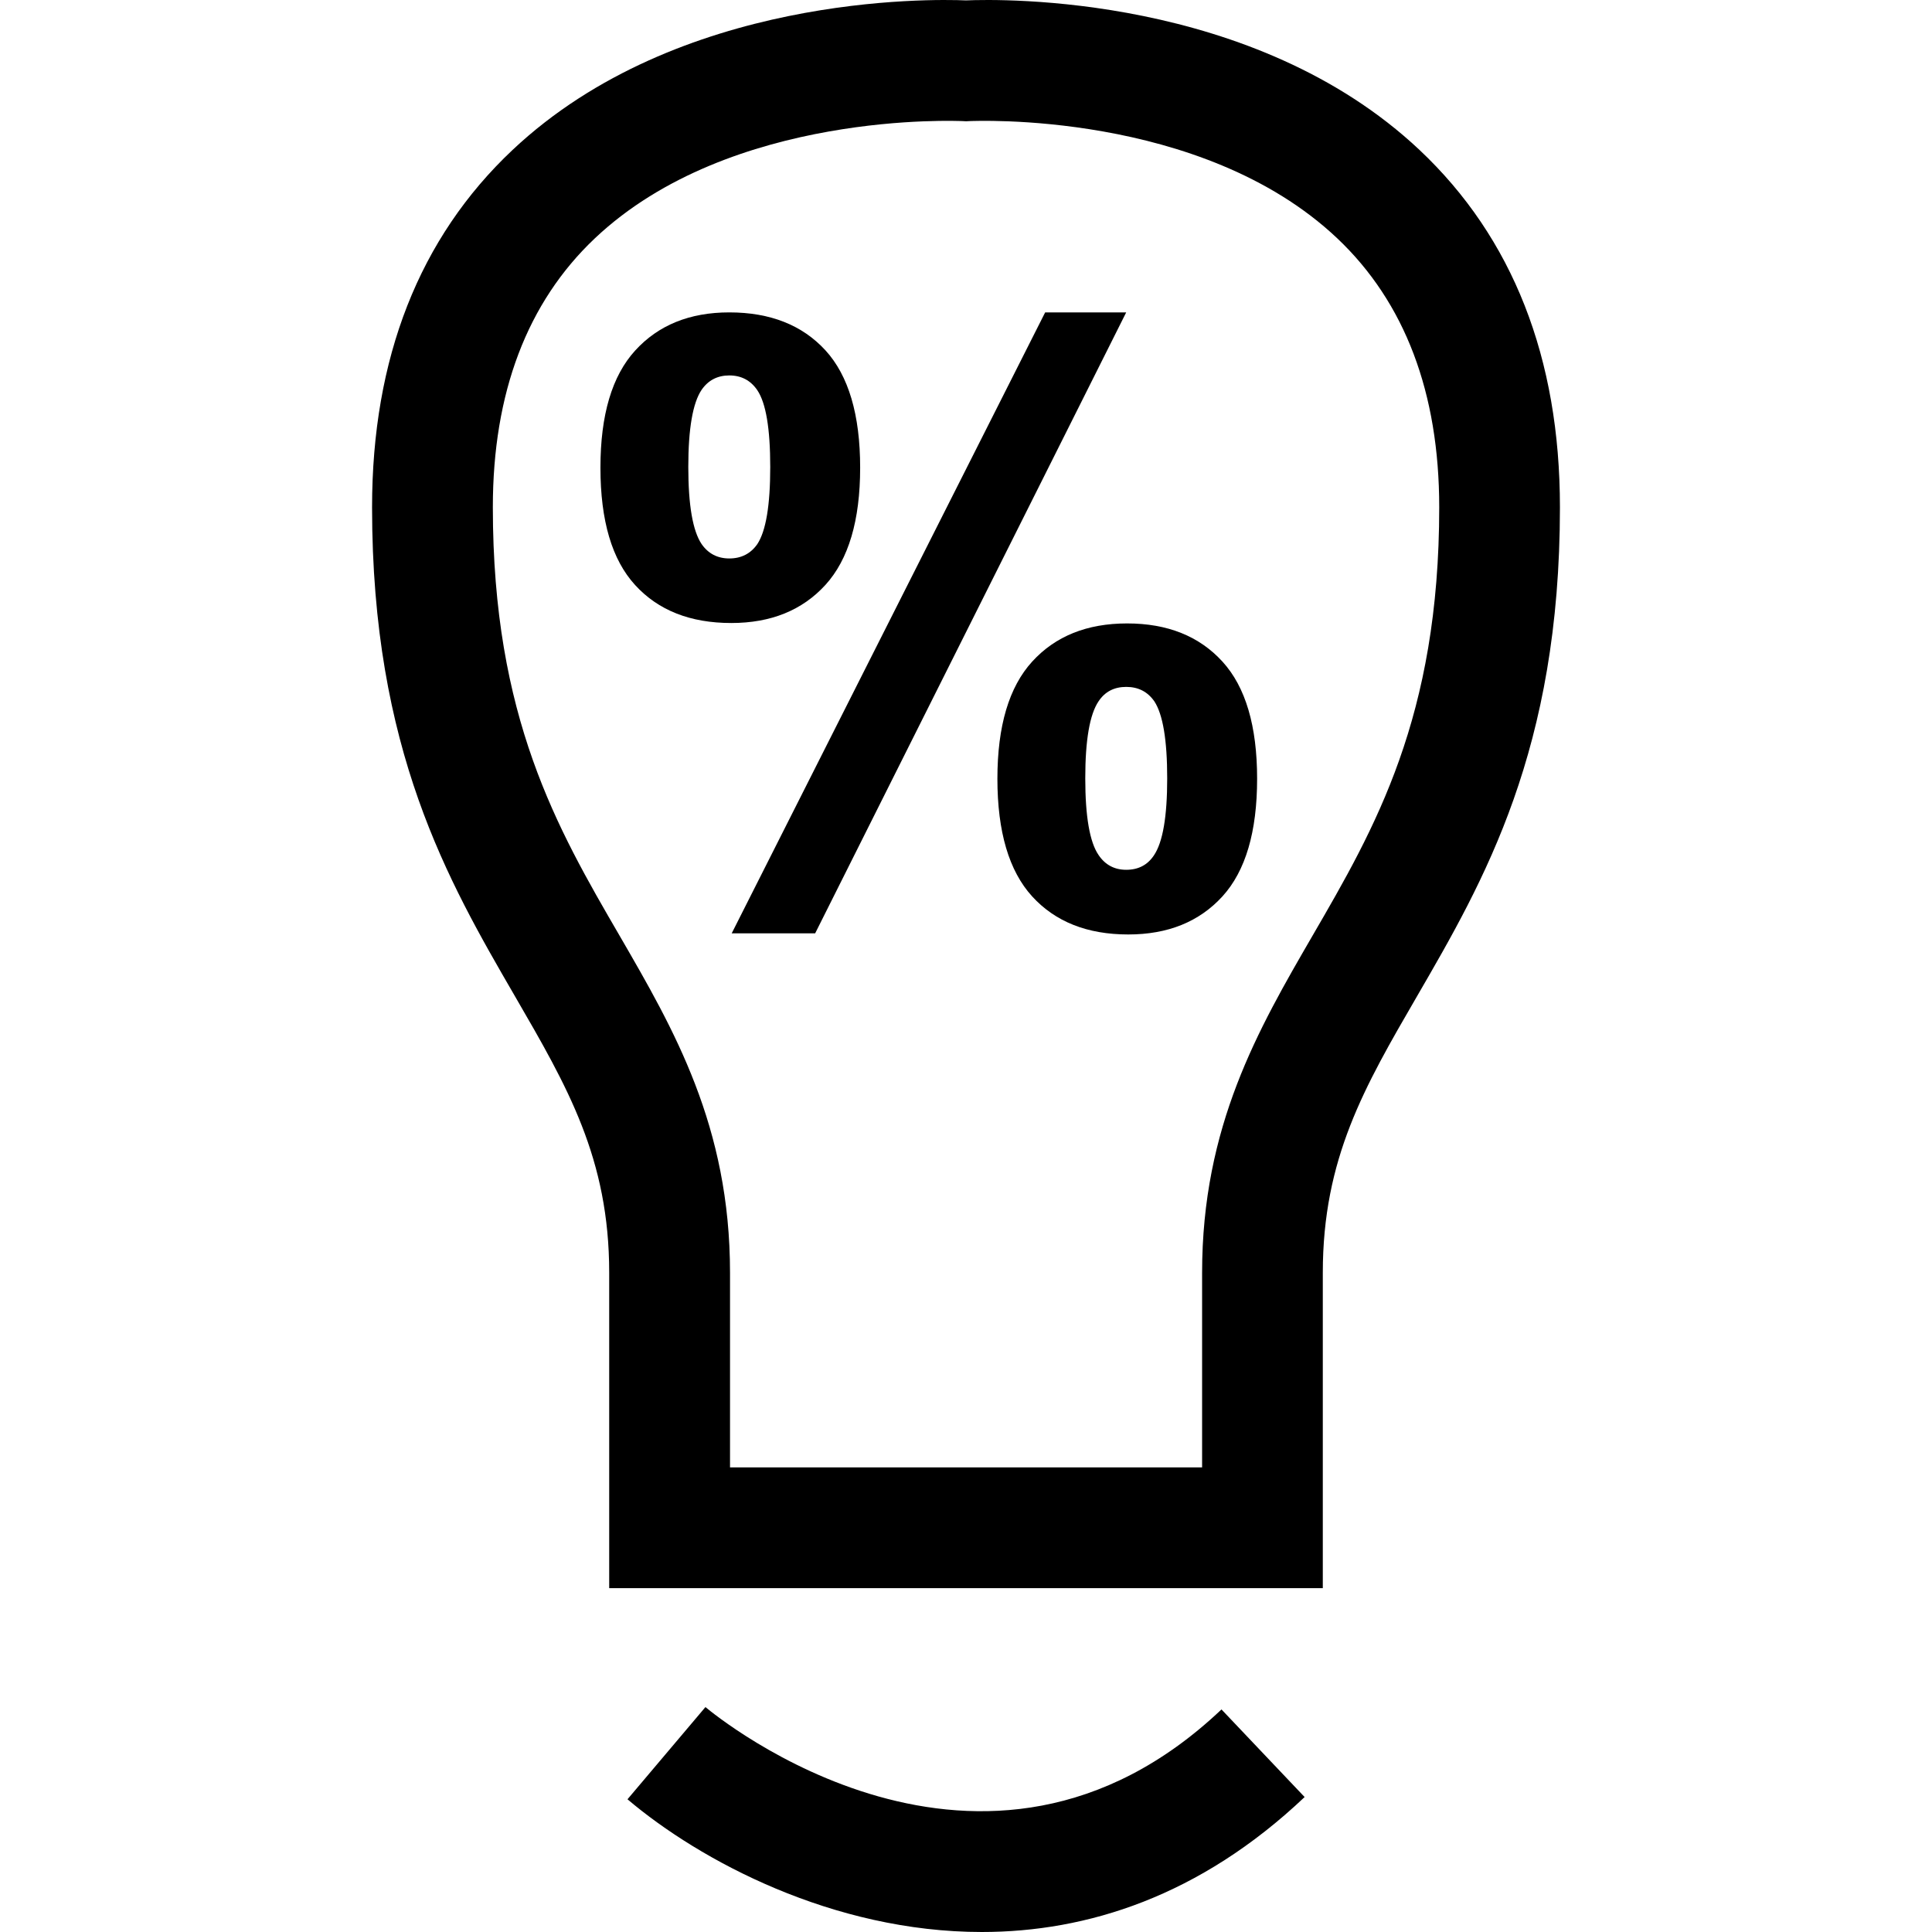<?xml version="1.0" encoding="iso-8859-1"?>
<!-- Uploaded to: SVG Repo, www.svgrepo.com, Generator: SVG Repo Mixer Tools -->
<svg fill="#000000" height="800px" width="800px" version="1.1" id="Capa_1" xmlns="http://www.w3.org/2000/svg" xmlns:xlink="http://www.w3.org/1999/xlink" 
	 viewBox="0 0 490 490" xml:space="preserve">
<g id="Business_1_Bold_4_">
	<path d="M154.506,322.78v80.019h180.988V322.78c0-28.945,10.536-47.092,23.891-70.095c16.984-29.297,36.25-62.499,36.25-124.018
		c0-37.873-11.976-68.365-35.607-90.632C317.959-1.569,253.791-0.267,245,0.1c-8.791-0.368-72.974-1.654-115.028,37.95
		c-23.631,22.267-35.607,52.759-35.607,90.617c0,61.519,19.266,94.721,36.25,124.018C143.954,275.687,154.506,293.85,154.506,322.78
		z M150.876,60.44c34.488-32.605,92.669-29.726,93.251-29.726l0.919,0.046l0.858-0.046c0.582,0,58.762-2.879,93.251,29.726
		c17.168,16.249,25.866,39.205,25.866,68.227c0,53.28-16.326,81.412-32.13,108.642c-13.768,23.753-28.01,48.287-28.01,85.471v49.39
		H185.15v-49.39c0-37.184-14.243-61.718-28.01-85.471c-15.82-27.214-32.145-55.362-32.145-108.642
		C124.995,99.645,133.693,76.689,150.876,60.44z"/>
	<path d="M178.917,432.953l-19.771,23.385C177.462,471.883,211.231,490,249.012,490c26.617,0,55.24-9.005,81.872-34.228
		l-21.088-22.221C249.395,490.781,181.751,435.342,178.917,432.953z"/>
	<polygon points="206.744,236.711 285.63,79.231 265.077,79.231 185.579,236.711 	"/>
	<path d="M185.472,158.01c10.031,0,17.995-3.216,23.876-9.664c5.865-6.447,8.806-16.356,8.806-29.726
		c0-13.431-2.94-23.355-8.806-29.772c-5.881-6.402-13.998-9.618-24.381-9.618c-10.046,0-18.01,3.231-23.875,9.679
		c-5.881,6.448-8.806,16.341-8.806,29.71c0,13.446,2.925,23.355,8.806,29.772C166.957,154.809,175.089,158.01,185.472,158.01z
		 M177.937,98.88c1.685-2.45,4.043-3.66,7.029-3.66c3.048,0,5.421,1.256,7.121,3.767c2.175,3.247,3.262,9.74,3.262,19.45
		s-1.087,16.218-3.262,19.541c-1.685,2.435-4.074,3.66-7.121,3.66c-2.986,0-5.345-1.225-7.029-3.66
		c-2.236-3.339-3.369-9.847-3.369-19.541C174.568,108.742,175.701,102.203,177.937,98.88z"/>
	<path d="M252.964,197.506c0,13.446,2.94,23.385,8.806,29.833c5.881,6.447,13.997,9.663,24.381,9.663
		c10.046,0,18.01-3.216,23.891-9.663c5.865-6.448,8.791-16.387,8.791-29.833c0-13.37-2.925-23.278-8.791-29.71
		c-5.881-6.448-13.936-9.679-24.182-9.679c-10.184,0-18.194,3.231-24.075,9.679C255.904,174.243,252.964,184.136,252.964,197.506z
		 M278.616,177.873c1.623-2.45,3.966-3.66,7.014-3.66c3.063,0,5.421,1.21,7.137,3.66c2.175,3.323,3.262,9.847,3.262,19.541
		c0,9.694-1.118,16.218-3.369,19.526c-1.623,2.45-3.967,3.66-7.029,3.66c-2.971,0-5.329-1.241-7.014-3.752
		c-2.236-3.262-3.369-9.74-3.369-19.449S276.38,181.196,278.616,177.873z"/>
</g>
</svg>